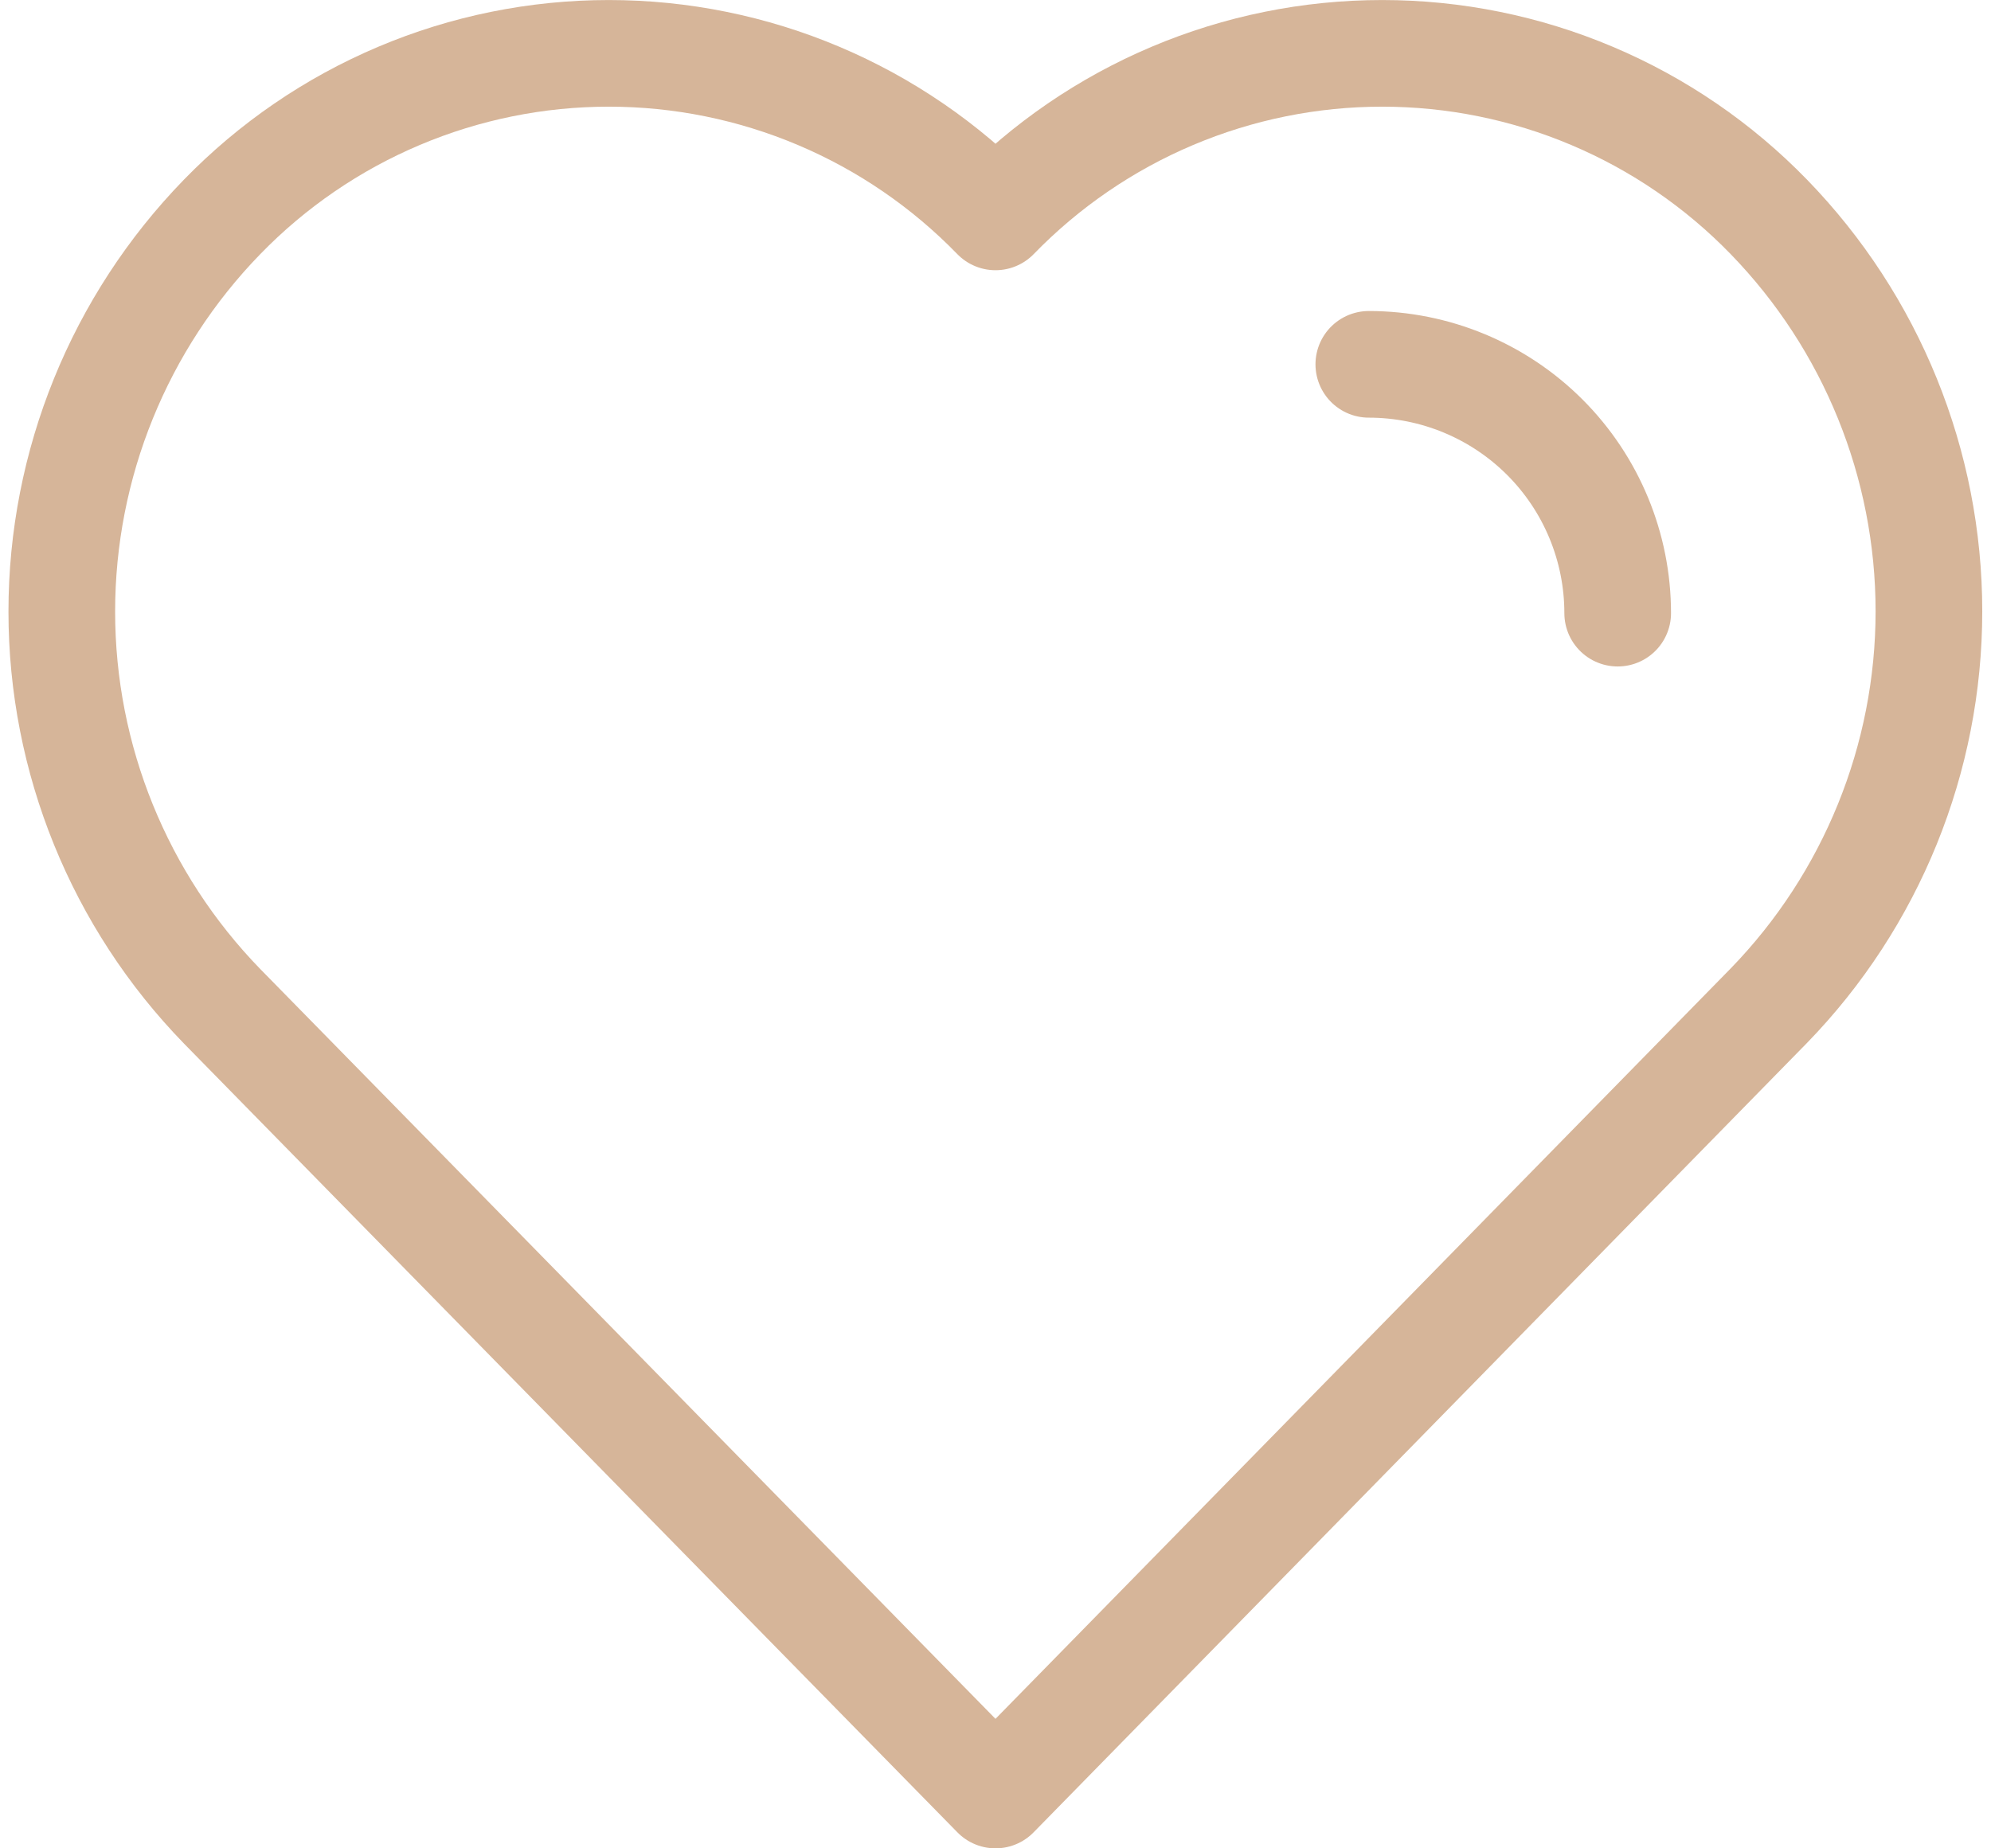 <svg width="56" height="52" viewBox="0 0 56 52" fill="none" xmlns="http://www.w3.org/2000/svg">
<path d="M49.752 6.102C48.34 4.647 46.649 3.489 44.781 2.699C42.913 1.908 40.905 1.501 38.876 1.501C36.848 1.501 34.84 1.908 32.971 2.699C31.103 3.489 29.413 4.647 28 6.102C26.587 4.647 24.897 3.489 23.029 2.699C21.16 1.908 19.152 1.501 17.124 1.501C15.095 1.501 13.087 1.908 11.219 2.699C9.351 3.489 7.66 4.647 6.247 6.102C3.356 9.075 1.738 13.059 1.738 17.206C1.738 21.354 3.356 25.337 6.247 28.31L28 50.5L49.752 28.293C52.639 25.32 54.254 21.34 54.254 17.198C54.254 13.055 52.639 9.075 49.752 6.102V6.102Z" stroke="#D6B599" stroke-width="3" stroke-linecap="round" stroke-linejoin="round"/>
<path d="M45.5 17.25C45.5 15.393 44.763 13.613 43.45 12.3C42.137 10.988 40.356 10.25 38.5 10.25" stroke="#D6B599" stroke-width="3" stroke-linecap="round" stroke-linejoin="round"/>
</svg>
